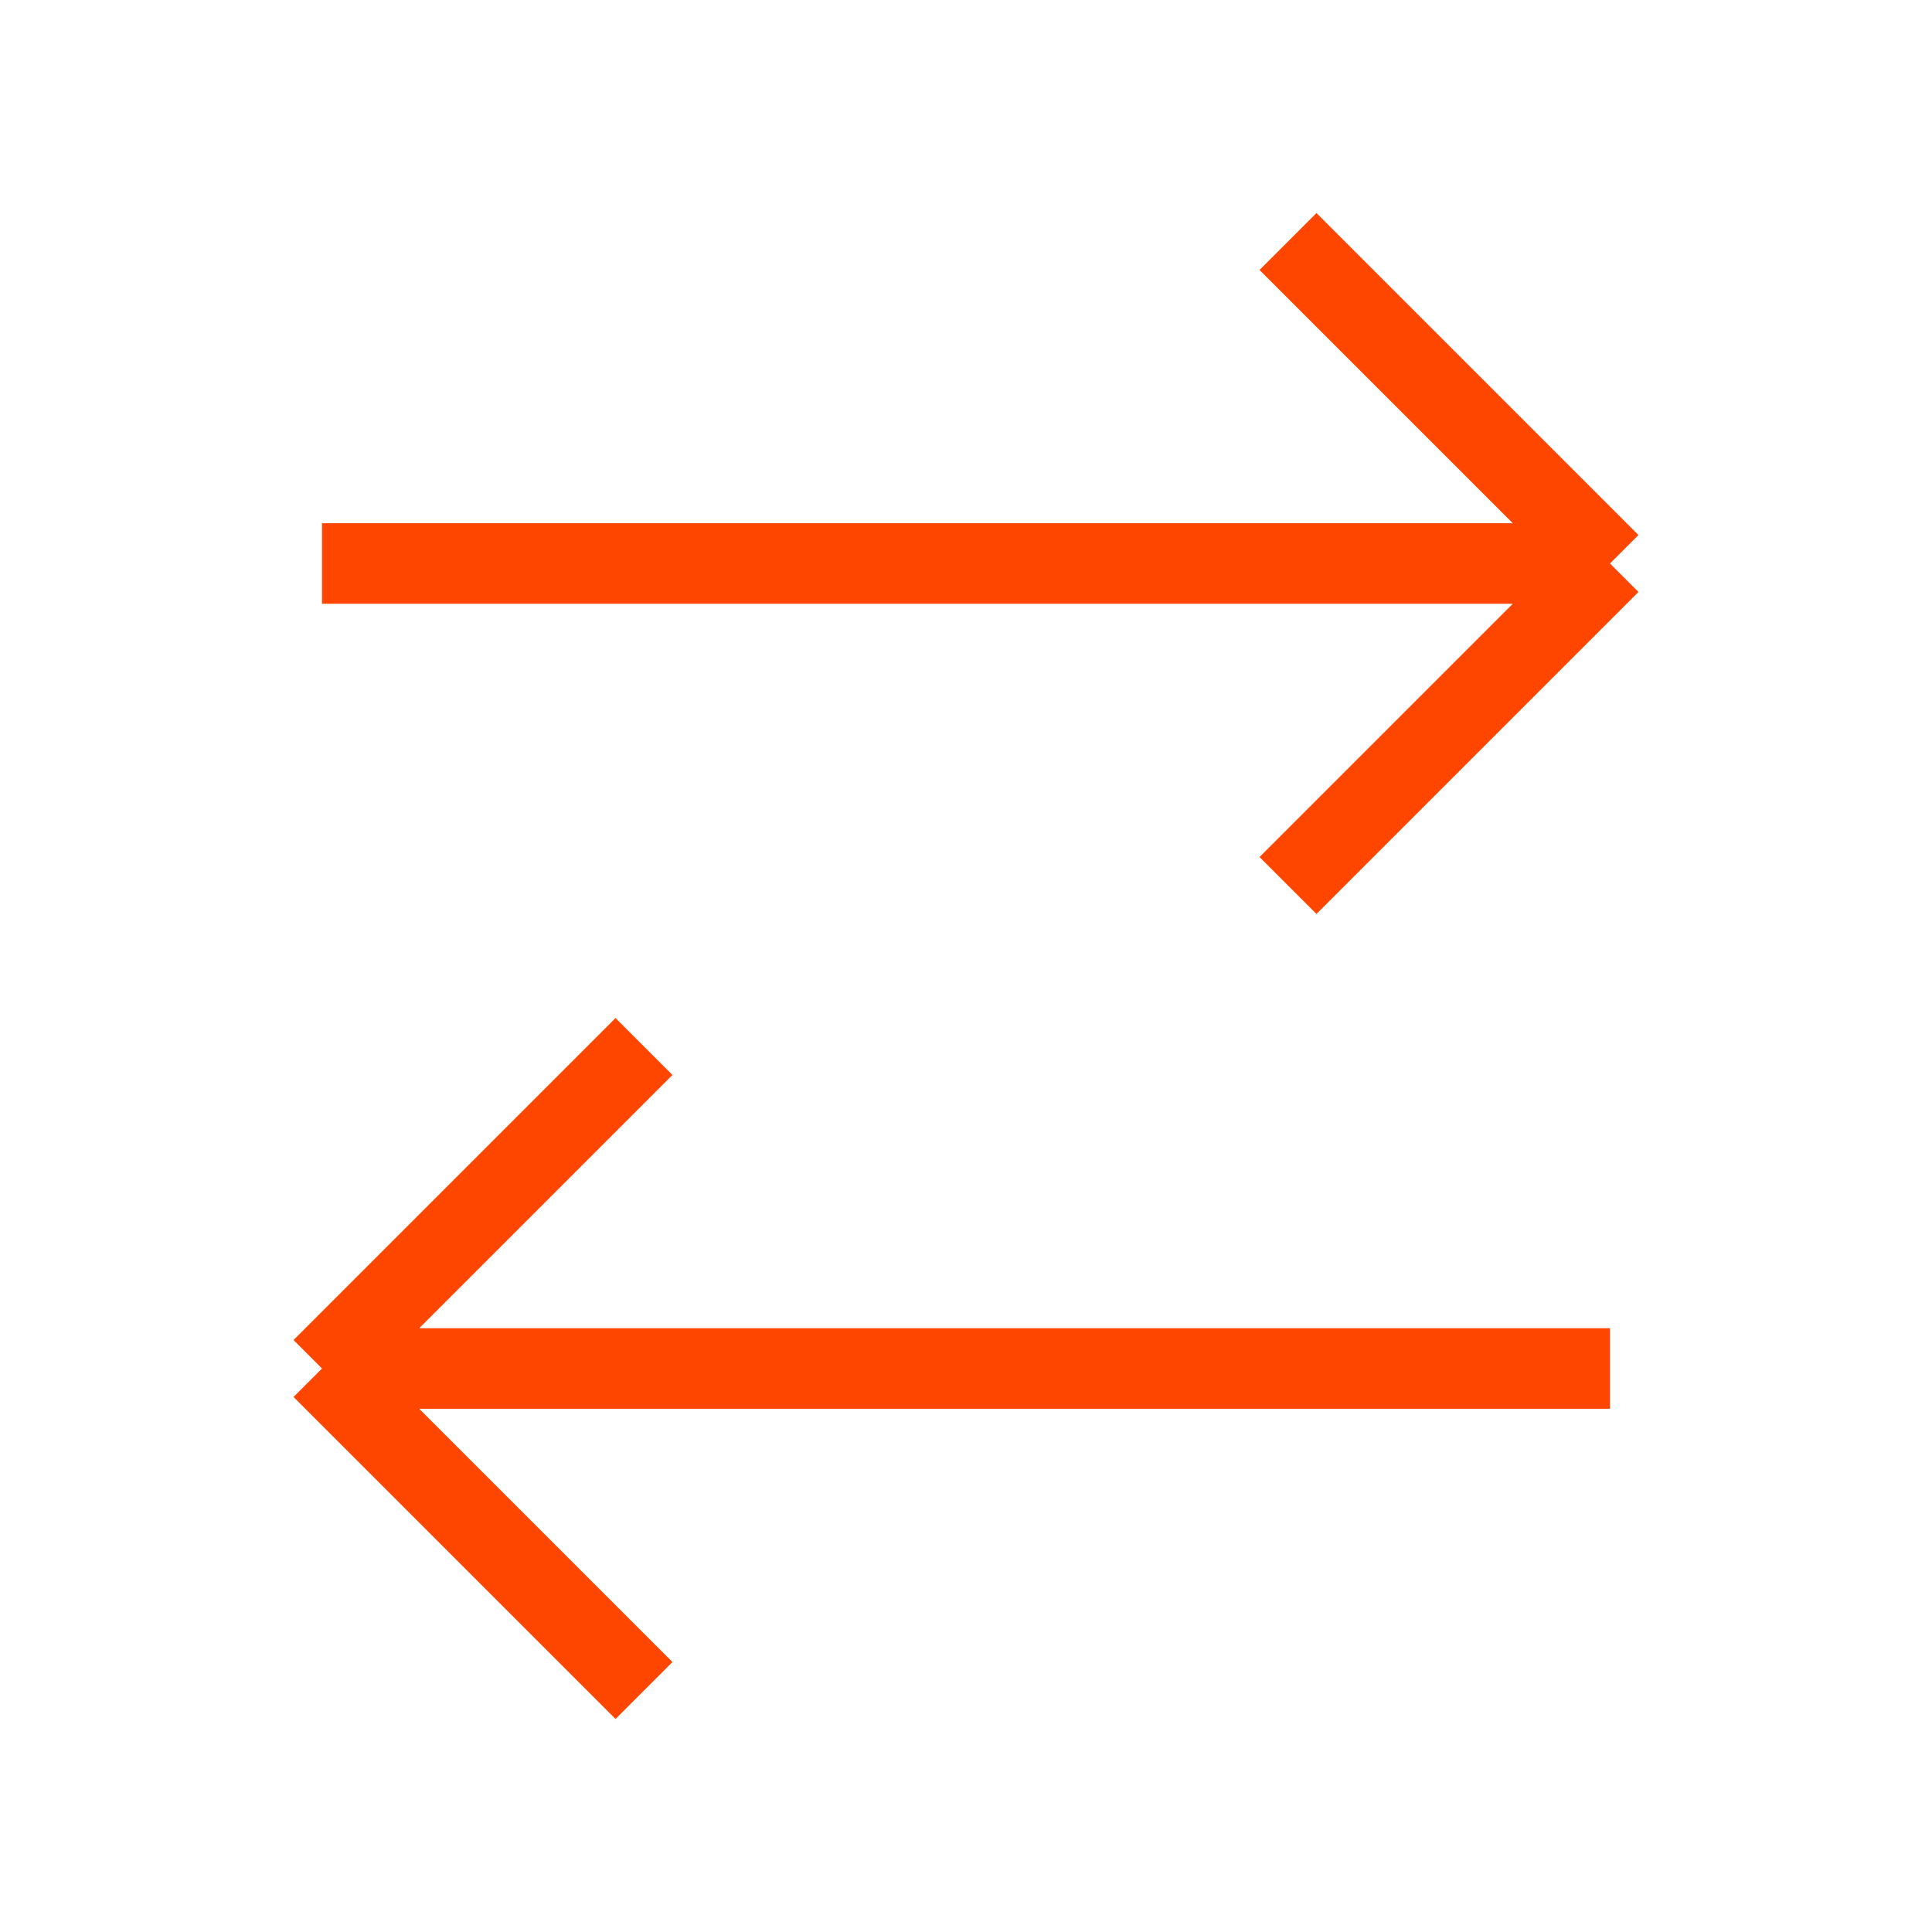  <svg
    width="24"
    height="24"
    viewBox="0 0 24 24"
    fill="none"
    xmlns="http://www.w3.org/2000/svg"
  >
    <path
      d="M20 17L4 17M4 17L8 13M4 17L8 21M4 7L20 7M20 7L16 3M20 7L16 11"
      stroke="#FF4600"
      strokeWidth="2"
      strokeLinecap="round"
      strokeLinejoin="round"
    />
  </svg>